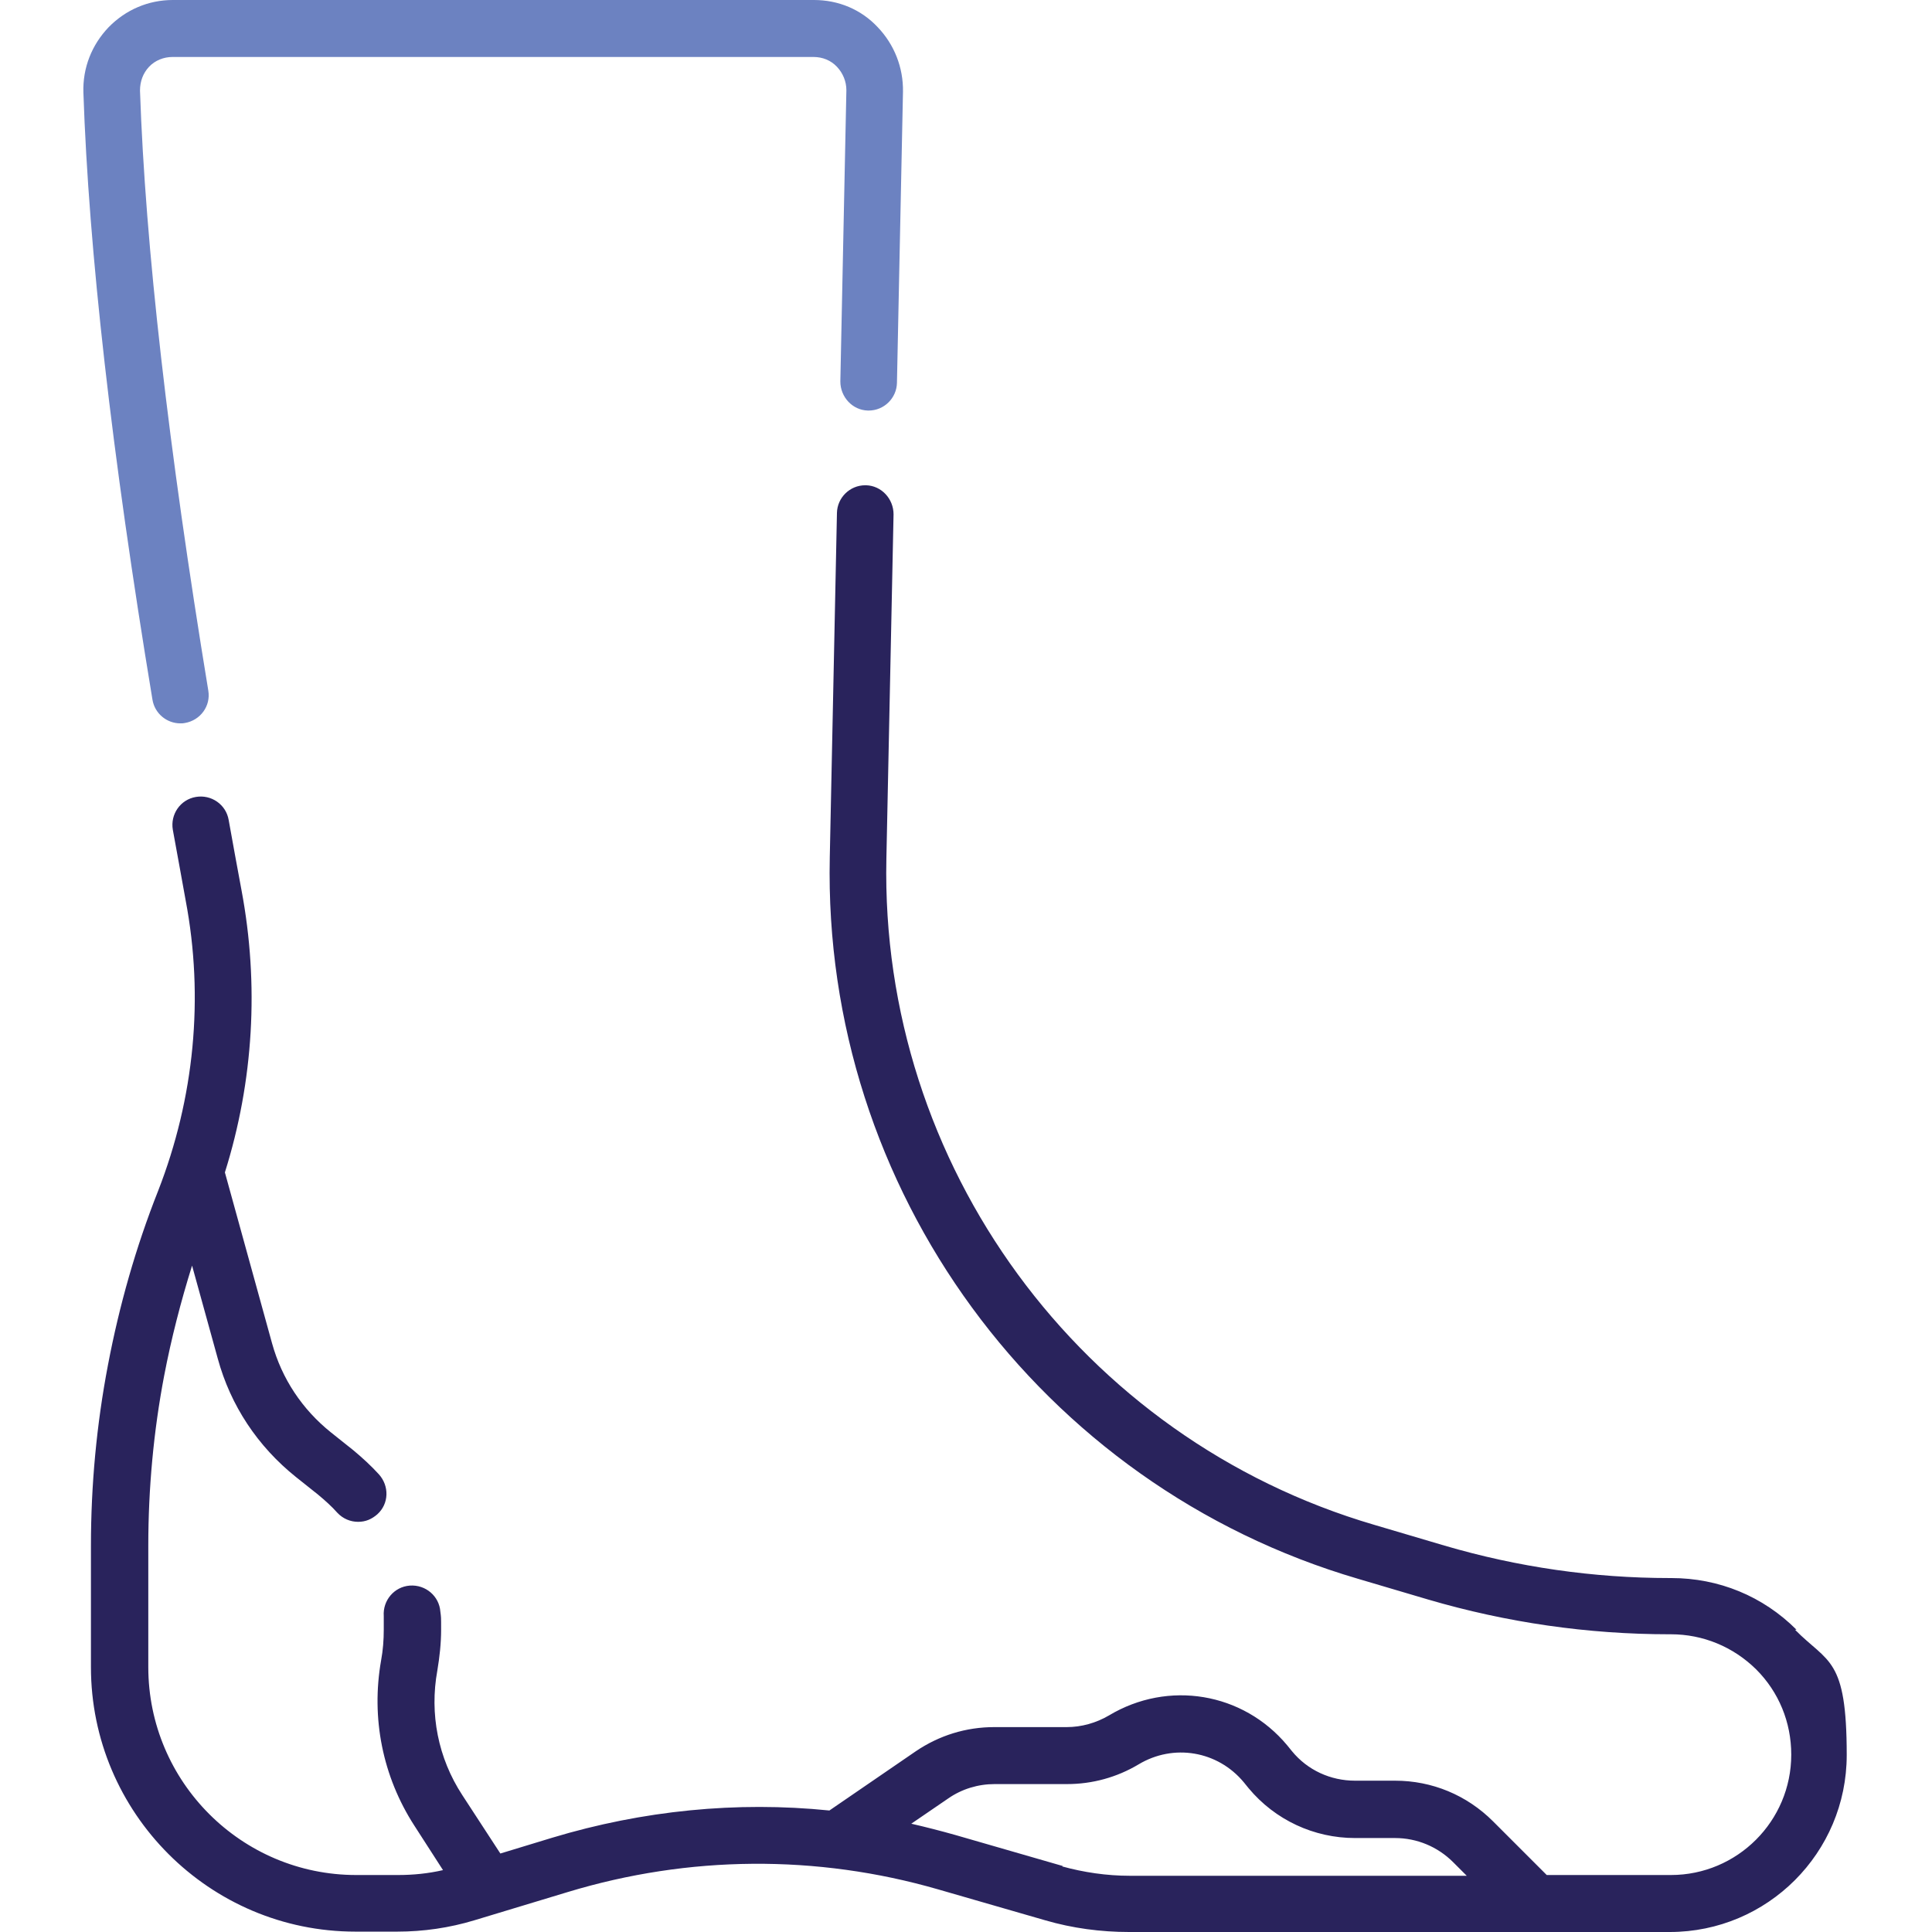 <?xml version="1.0" encoding="UTF-8"?>
<svg id="Capa_1" xmlns="http://www.w3.org/2000/svg" version="1.1" viewBox="0 0 512 512">
  <!-- Generator: Adobe Illustrator 29.4.0, SVG Export Plug-In . SVG Version: 2.1.0 Build 152)  -->
  <defs>
    <style>
      .st0 {
        fill: #29235c;
      }

      .st1 {
        fill: #6c82c1;
      }
    </style>
  </defs>
  <path class="st0" d="M476.1,431.9c-8.9-8.9-20.6-13.7-33.2-13.7h-.4c-20.2,0-40.3-2.9-59.7-8.6l-18.6-5.5c-77.8-22.8-131-95.4-129.3-176.5l1.9-91.3c0-4.1-3.2-7.6-7.3-7.7h-.2c-4.1,0-7.4,3.3-7.5,7.3l-1.9,91.3c-1.9,87.9,55.7,166.5,140,191.2l18.6,5.5c20.8,6.1,42.3,9.2,63.9,9.2h.4c8.5,0,16.5,3.3,22.6,9.3,6,6,9.3,14,9.3,22.6,0,17.6-14.3,31.9-31.9,31.9h-32.9l-14.2-14.2c-7-7-16.2-10.8-26-10.8h-10.6c-6.5,0-12.6-2.8-16.7-7.8l-1.3-1.6c-11.7-14-31.5-17.3-47.2-7.9-3.4,2-7.3,3.1-11.2,3.1h-19.2c-7.5,0-14.6,2.2-20.8,6.4l-22.9,15.7c-24.6-2.5-49.5,0-73.4,7.2l-13.8,4.2-10.1-15.5c-6.4-9.8-8.7-21.5-6.6-33,.6-3.6,1-7.2,1-10.8s0-3.2-.2-4.8c-.3-4.1-3.9-7.2-8.1-6.9-4.1.3-7.2,3.9-6.9,8.1,0,1.2,0,2.5,0,3.6,0,2.7-.2,5.4-.7,8.1-2.7,15.3.4,30.8,8.8,43.8l7.6,11.8c-3.9.9-7.9,1.3-11.9,1.3h-11.1c-30.4,0-55.1-24.7-55.1-55.1v-32.2c0-15.1,1.4-30.3,4.2-45,1.9-9.9,4.4-19.6,7.4-29.2l6.8,24.6c3.4,12.5,10.6,23.3,20.7,31.4l5.9,4.7c1.8,1.5,3.6,3.1,5.1,4.8,1.5,1.6,3.5,2.4,5.5,2.4s3.6-.7,5.1-2c3.1-2.8,3.2-7.5.4-10.6-2.1-2.3-4.4-4.4-6.8-6.4l-5.9-4.7c-7.6-6.1-13-14.2-15.6-23.6l-12.5-45.3c7.6-24.2,9.1-49.8,4.4-74.8-1.1-5.8-2.2-12-3.4-18.6-.7-4.1-4.6-6.8-8.7-6.1-4.1.7-6.8,4.6-6.1,8.7,1.2,6.7,2.4,13,3.4,18.7,4.9,25.8,2.3,52.4-7.3,77-5.9,14.9-10.3,30.4-13.3,46.2-3,15.7-4.5,31.8-4.5,47.8v32.2c0,38.6,31.4,70.1,70.1,70.1h11.1c6.9,0,13.8-1,20.4-3l24.8-7.5c32-9.7,65.9-10,98.1-.7l28.4,8.2c7.2,2.1,14.7,3.1,22.2,3.1h143.3c25.9,0,46.9-21,46.9-46.9s-4.9-24.3-13.7-33.2h.3ZM281.6,494.5l-28.4-8.2c-3.9-1.1-7.8-2.1-11.7-3l9.8-6.7c3.6-2.5,7.9-3.8,12.3-3.8h19.2c6.7,0,13.2-1.8,18.9-5.2,9.3-5.6,21-3.6,27.9,4.7l1.3,1.6c7,8.4,17.3,13.2,28.2,13.2h10.6c5.8,0,11.3,2.3,15.4,6.4l3.6,3.6h-89.3c-6.1,0-12.2-.9-18-2.5h.2Z"/>
  <path class="st1" d="M47.8,191.7c.4,0,.8,0,1.2-.1,4.1-.7,6.9-4.5,6.2-8.6-10.6-64.4-16.7-117.9-18.1-159,0-2.4.8-4.6,2.4-6.3,1.6-1.7,3.9-2.6,6.2-2.6h169.9c2.4,0,4.6.9,6.2,2.6,1.6,1.7,2.5,3.9,2.5,6.2l-1.6,77.2c0,4.1,3.2,7.6,7.3,7.7h.2c4.1,0,7.4-3.3,7.5-7.3l1.6-77.2c.1-6.4-2.3-12.5-6.7-17.1-4.4-4.7-10.4-7.2-16.9-7.2H45.8c-6.5,0-12.5,2.6-17,7.2-4.5,4.7-6.9,10.8-6.7,17.3,1.4,41.7,7.5,95.8,18.3,160.9.6,3.7,3.8,6.3,7.4,6.3h0Z"/>
</svg>